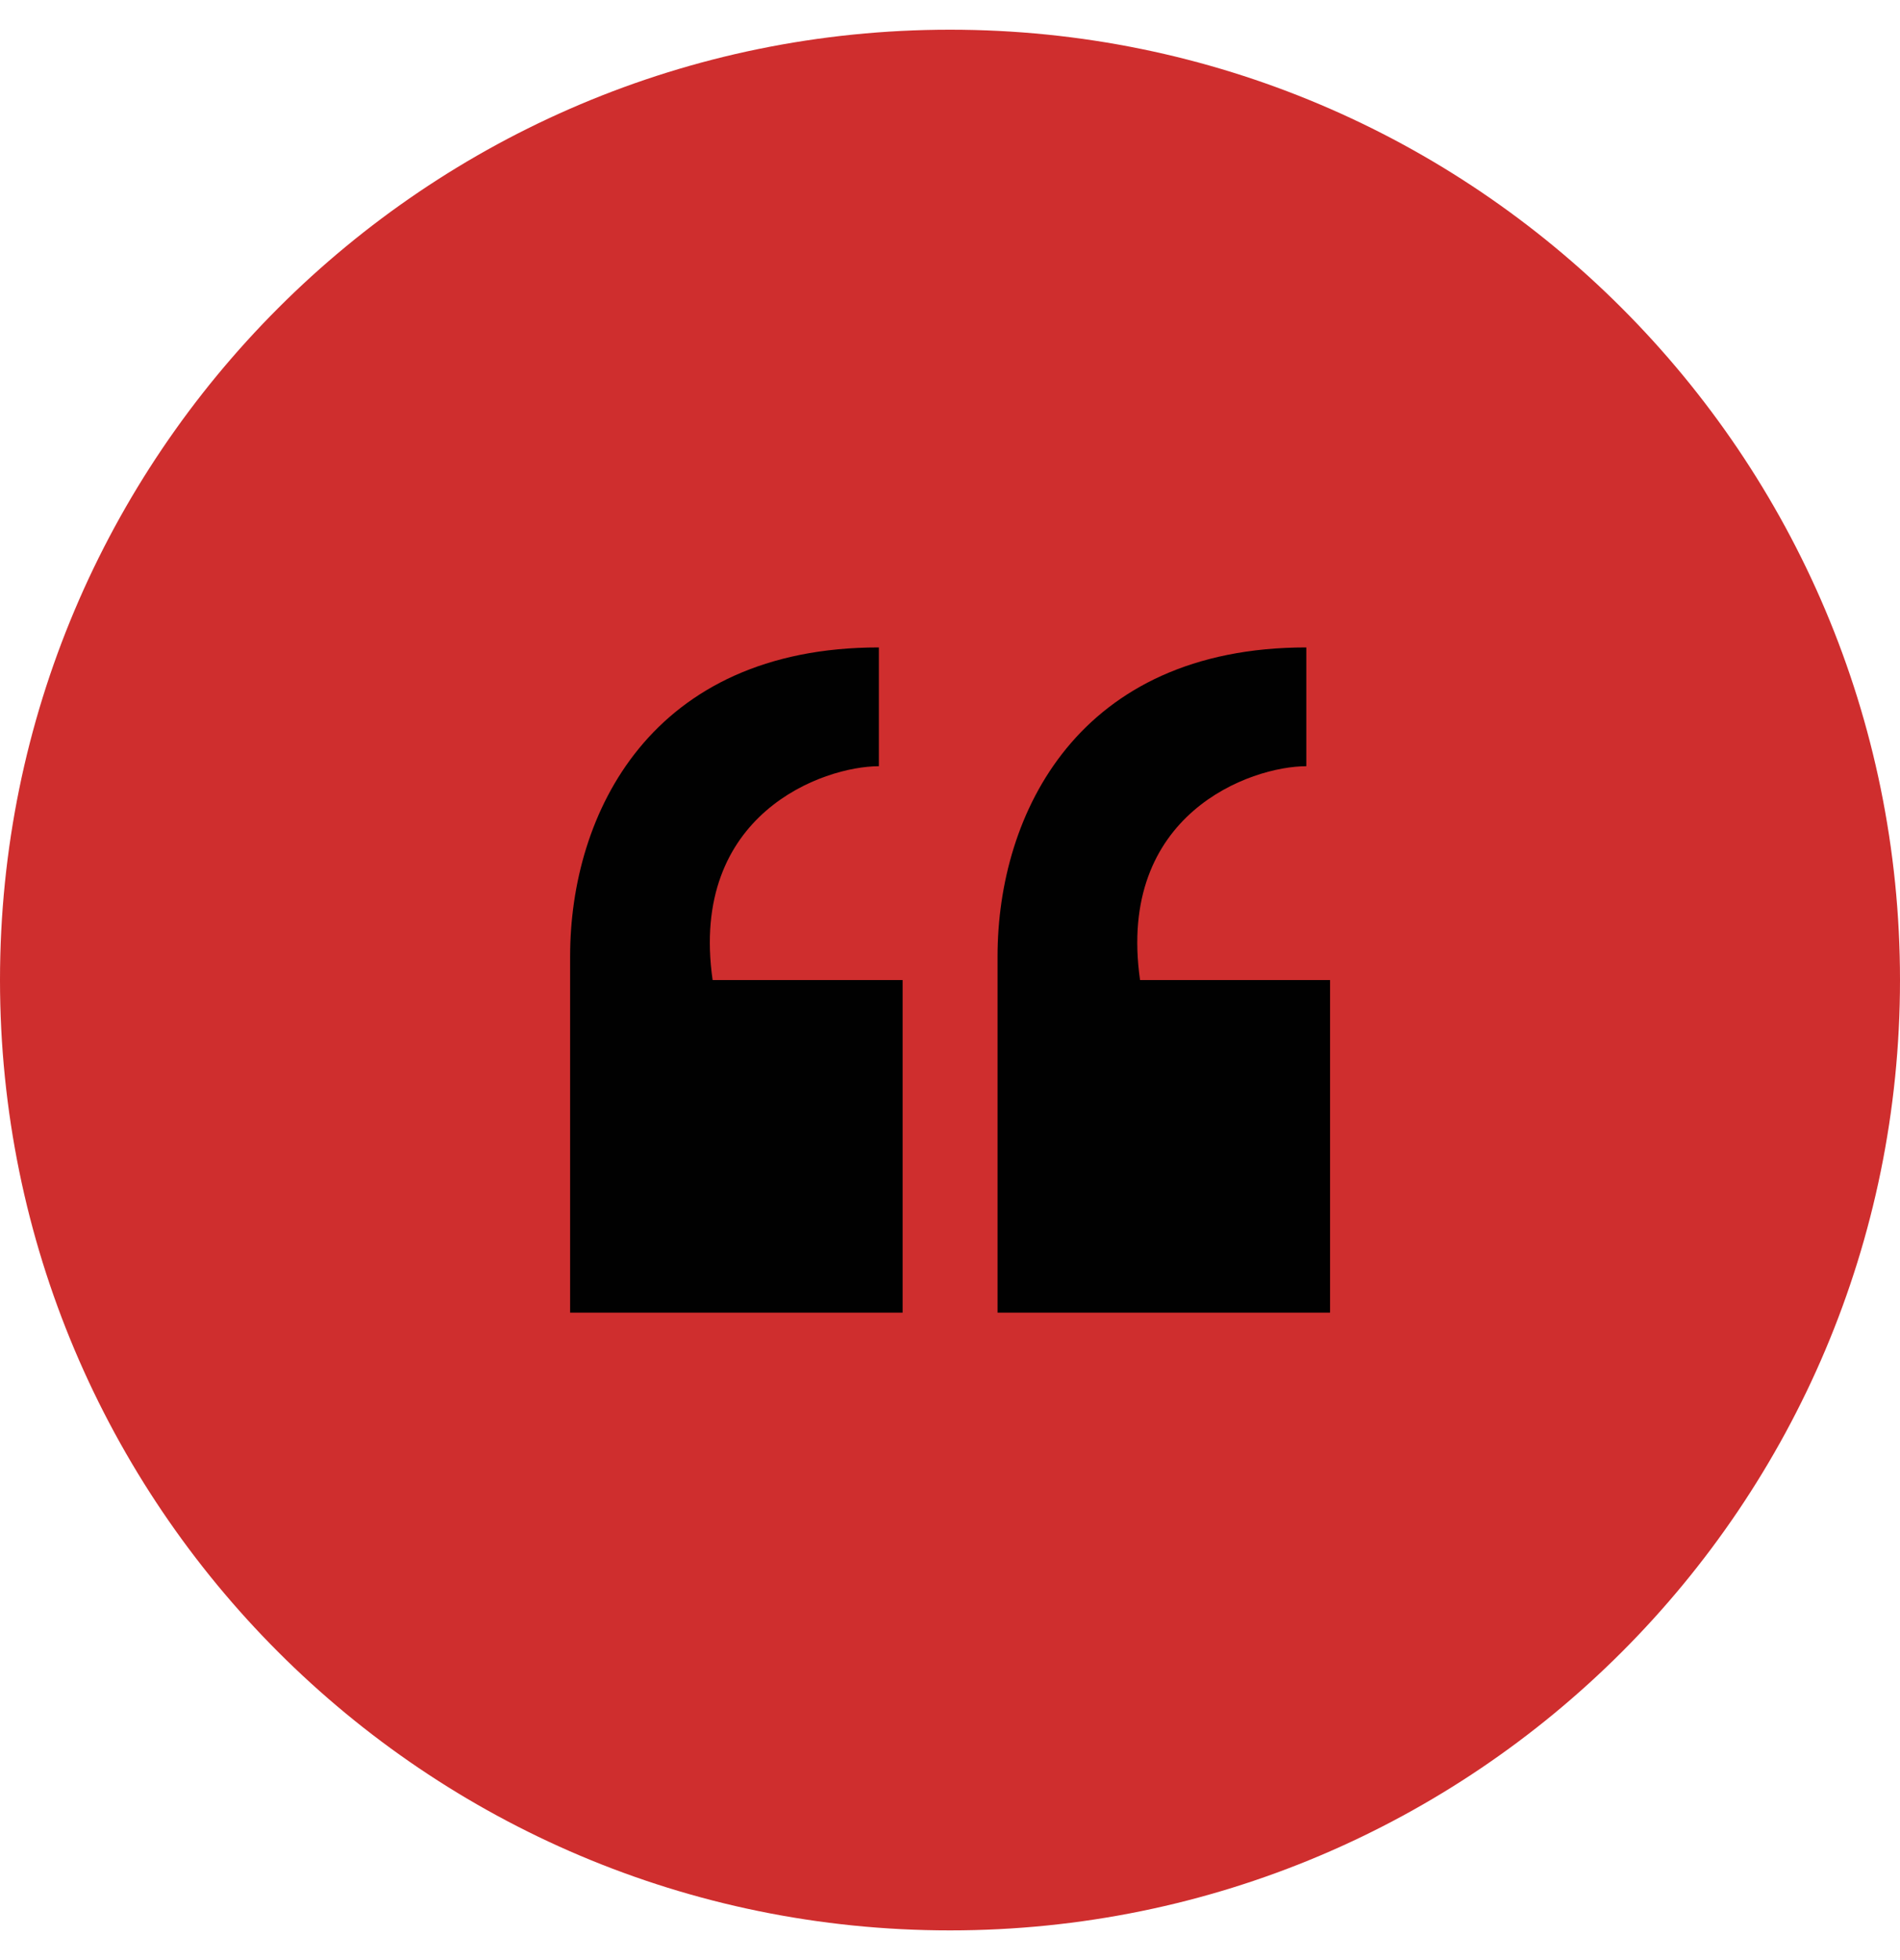 <svg width="32" height="33" viewBox="0 0 32 33" fill="none" xmlns="http://www.w3.org/2000/svg">
<g clip-path="url(#clip0_1928_1716)">
<path d="M16 32.5C24.837 32.5 32 25.337 32 16.5C32 7.663 24.837 0.5 16 0.5C7.163 0.5 0 7.663 0 16.5C0 25.337 7.163 32.5 16 32.5Z" fill="#CF2E2E"/>
<path d="M12.002 16.5C11.602 13.7 13.868 12.9 14.802 12.9V10.9C10.962 10.9 9.602 13.7 9.602 16.1V22.1H15.202V16.5H12.002Z" fill="#010101"/>
<path d="M19.201 16.5C18.801 13.7 21.067 12.9 22.001 12.9V10.9C18.161 10.9 16.801 13.7 16.801 16.1V22.1H22.401V16.5H19.201Z" fill="#010101"/>
</g>
<defs>
<clipPath id="clip0_1928_1716">
<rect width="32" height="32" fill="white" transform="translate(0 0.5)"/>
</clipPath>
</defs>
</svg>
